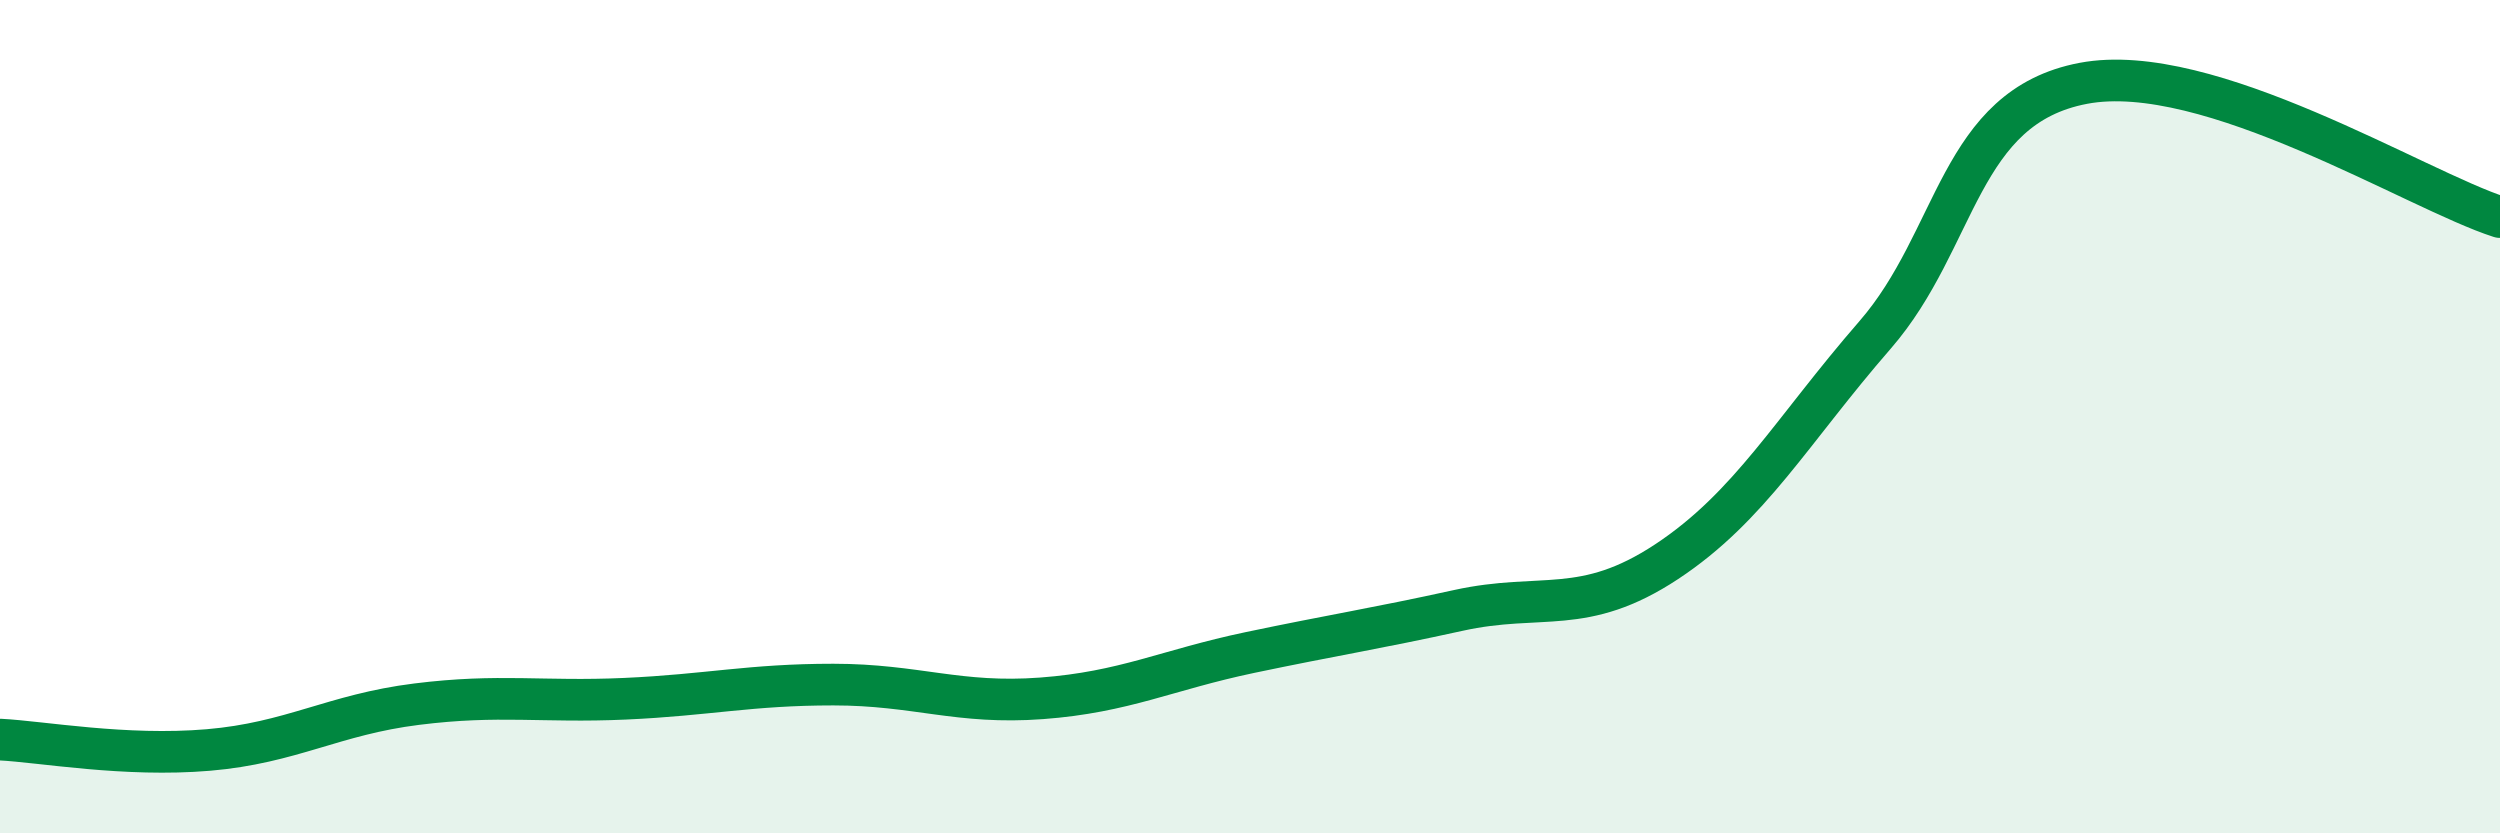
    <svg width="60" height="20" viewBox="0 0 60 20" xmlns="http://www.w3.org/2000/svg">
      <path
        d="M 0,17.75 C 1,17.8 3,18.17 5,18 C 7,17.83 8,17.15 10,16.9 C 12,16.65 13,16.86 15,16.77 C 17,16.68 18,16.43 20,16.43 C 22,16.43 23,16.91 25,16.76 C 27,16.61 28,16.08 30,15.66 C 32,15.24 33,15.09 35,14.65 C 37,14.21 38,14.8 40,13.48 C 42,12.16 43,10.34 45,8.04 C 47,5.74 47,2.57 50,2 C 53,1.43 58,4.57 60,5.21L60 20L0 20Z"
        fill="#008740"
        opacity="0.1"
        stroke-linecap="round"
        stroke-linejoin="round"
      />
      <path
        d="M 0,17.75 C 1,17.8 3,18.17 5,18 C 7,17.83 8,17.15 10,16.9 C 12,16.65 13,16.86 15,16.77 C 17,16.68 18,16.43 20,16.43 C 22,16.43 23,16.91 25,16.76 C 27,16.61 28,16.08 30,15.66 C 32,15.24 33,15.09 35,14.65 C 37,14.21 38,14.8 40,13.48 C 42,12.16 43,10.34 45,8.04 C 47,5.74 47,2.57 50,2 C 53,1.43 58,4.57 60,5.21"
        stroke="#008740"
        stroke-width="1"
        fill="none"
        stroke-linecap="round"
        stroke-linejoin="round"
      />
    </svg>
  